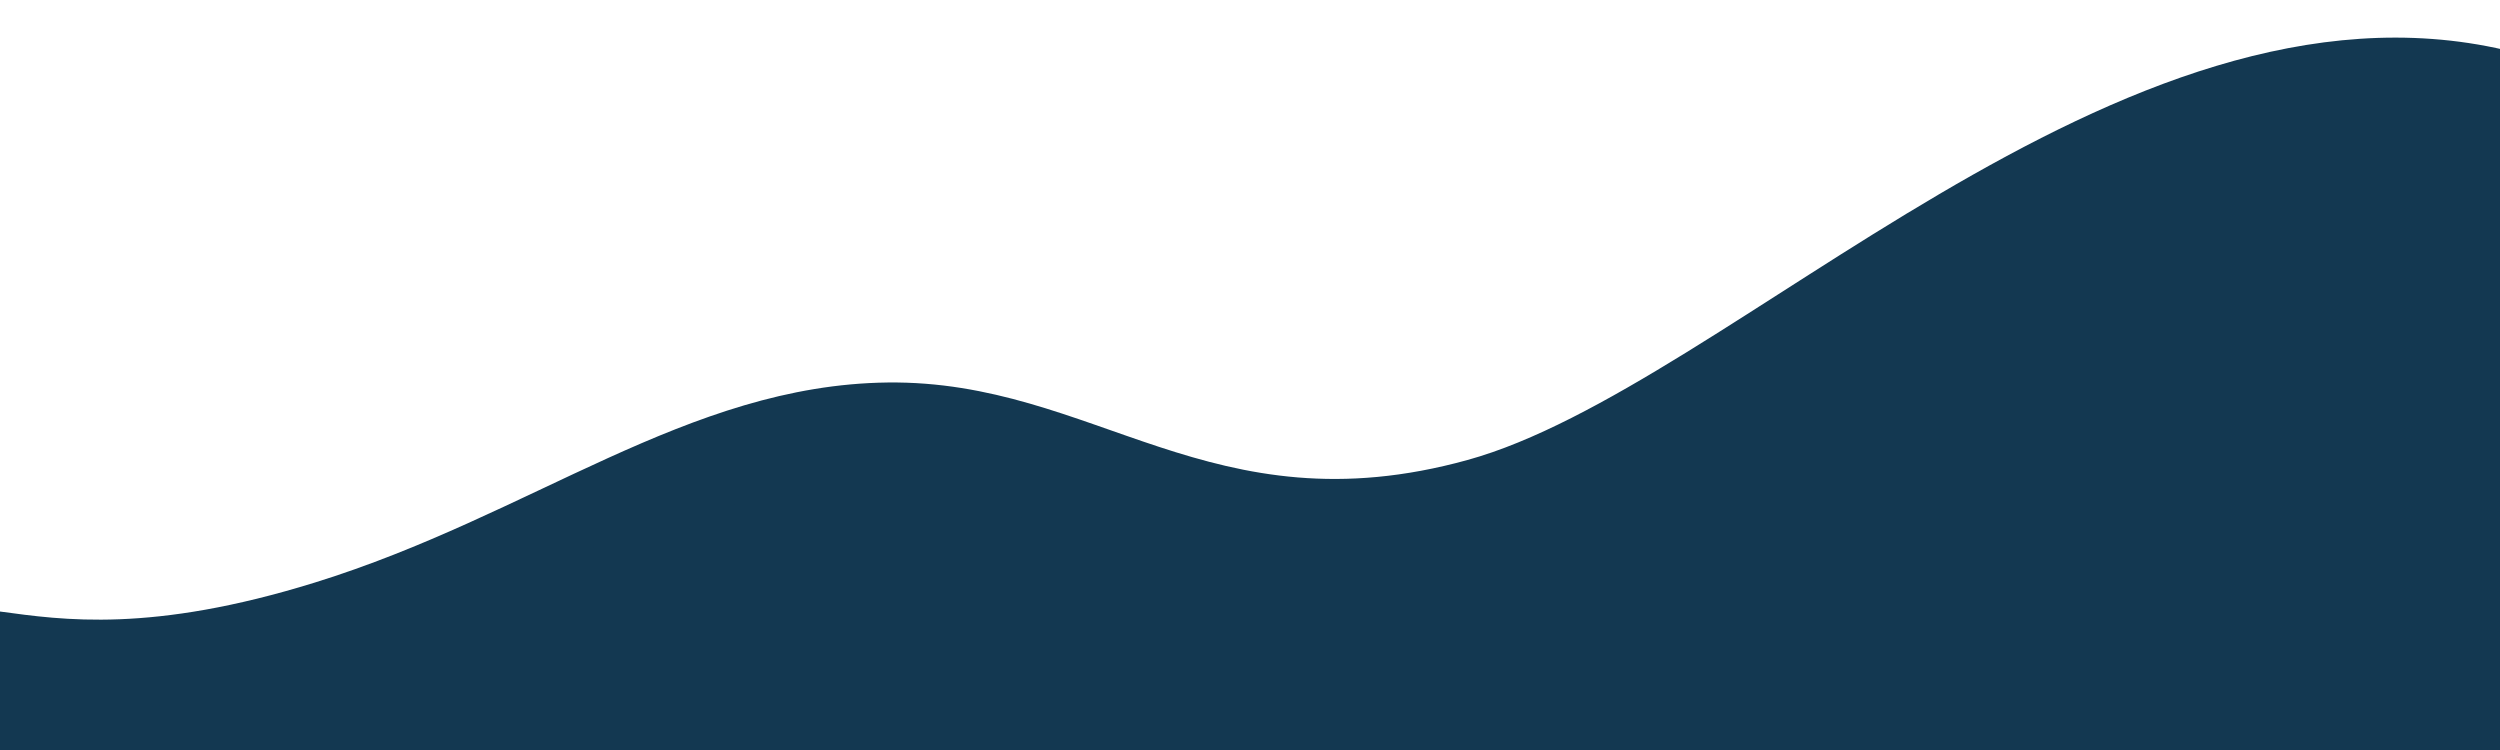 <svg xmlns="http://www.w3.org/2000/svg" fill="#133851" viewBox="0 0 1000 300" preserveAspectRatio="none">
<path d="M 1000 299 l 2 -279 c -155 -36 -310 135 -415 164 c -102.64 28.35 -149 -32 -232 -31 c -80 1 -142 53 -229 80 c -65.54 20.34 -101 15 -126 11.61 v 54.39 z"></path>
<path d="M 1000 286 l 2 -252 c -157 -43 -302 144 -405 178 c -101.11 33.38 -159 -47 -242 -46 c -80 1 -145.09 54.07 -229 87 c -65.21 25.59 -104.07 16.72 -126 10.61 v 22.39 z"></path>
<path d="M 1000 300 l 1 -230.29 c -217 -12.71 -300.47 129.15 -404 156.29 c -103 27 -174 -30 -257 -29 c -80 1 -130.09 37.07 -214 70 c -61.23 24 -108 15.61 -126 10.61 v 22.39 z"></path>
</svg>